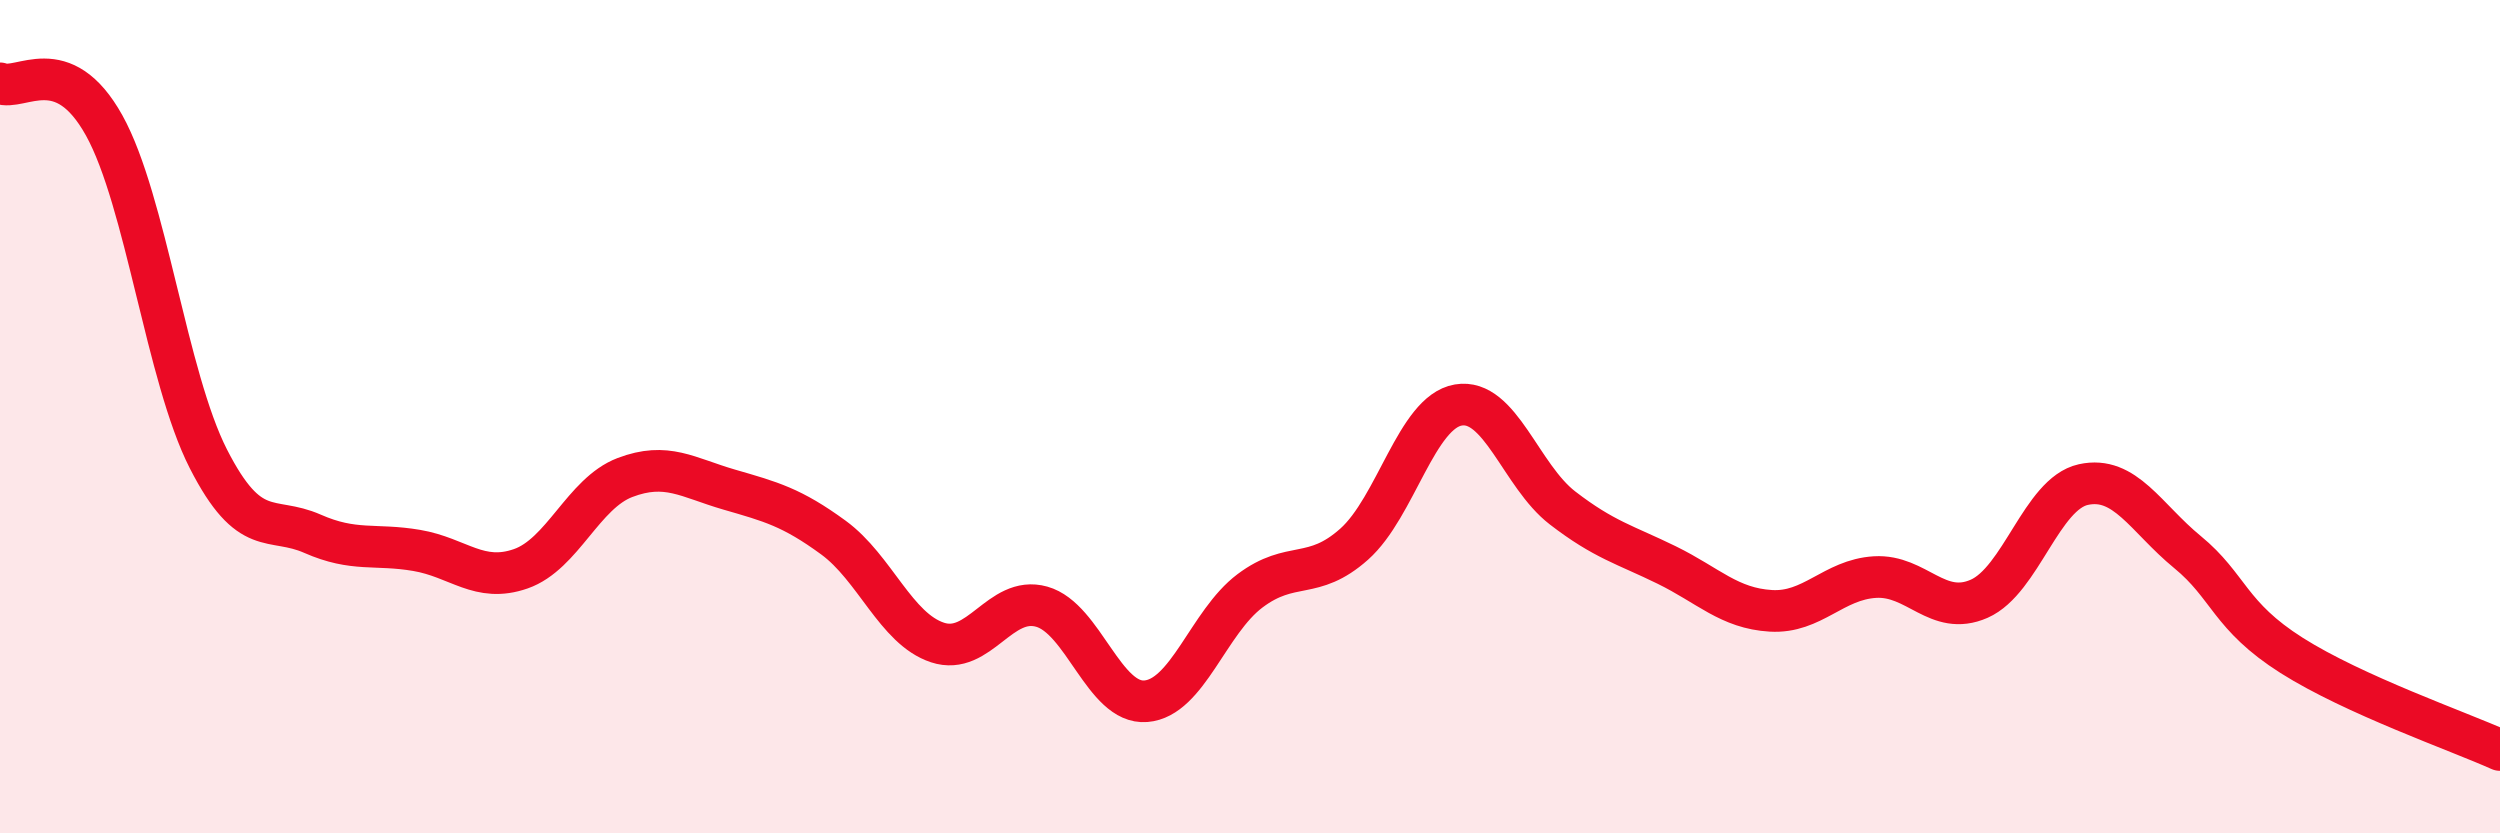 
    <svg width="60" height="20" viewBox="0 0 60 20" xmlns="http://www.w3.org/2000/svg">
      <path
        d="M 0,2 C 0.5,2.2 1.5,1.21 2.5,3.01 C 3.5,4.81 4,9.05 5,11.01 C 6,12.97 6.5,12.37 7.5,12.81 C 8.5,13.25 9,13.04 10,13.21 C 11,13.38 11.5,14 12.5,13.65 C 13.5,13.3 14,11.84 15,11.46 C 16,11.08 16.5,11.46 17.5,11.75 C 18.5,12.04 19,12.17 20,12.9 C 21,13.63 21.5,15.09 22.5,15.42 C 23.5,15.75 24,14.28 25,14.56 C 26,14.84 26.5,16.91 27.5,16.83 C 28.5,16.75 29,14.93 30,14.18 C 31,13.43 31.5,13.95 32.5,13.06 C 33.5,12.17 34,9.89 35,9.72 C 36,9.55 36.5,11.42 37.5,12.19 C 38.5,12.96 39,13.07 40,13.56 C 41,14.05 41.5,14.6 42.5,14.66 C 43.5,14.72 44,13.91 45,13.85 C 46,13.79 46.5,14.81 47.5,14.37 C 48.5,13.93 49,11.85 50,11.63 C 51,11.41 51.5,12.43 52.5,13.25 C 53.5,14.07 53.5,14.78 55,15.73 C 56.5,16.68 59,17.55 60,18L60 20L0 20Z"
        fill="#EB0A25"
        opacity="0.1"
        stroke-linecap="round"
        stroke-linejoin="round"
      />
      <path
        d="M 0,2 C 0.5,2.2 1.5,1.21 2.5,3.01 C 3.5,4.81 4,9.05 5,11.01 C 6,12.97 6.5,12.37 7.5,12.81 C 8.5,13.25 9,13.04 10,13.21 C 11,13.38 11.5,14 12.5,13.65 C 13.5,13.3 14,11.84 15,11.46 C 16,11.08 16.5,11.46 17.5,11.75 C 18.5,12.04 19,12.17 20,12.9 C 21,13.63 21.5,15.09 22.5,15.42 C 23.5,15.75 24,14.28 25,14.56 C 26,14.84 26.5,16.91 27.5,16.83 C 28.5,16.75 29,14.93 30,14.18 C 31,13.43 31.5,13.95 32.5,13.06 C 33.5,12.17 34,9.89 35,9.72 C 36,9.55 36.5,11.42 37.5,12.19 C 38.5,12.96 39,13.07 40,13.56 C 41,14.05 41.5,14.6 42.5,14.66 C 43.5,14.72 44,13.91 45,13.85 C 46,13.79 46.5,14.81 47.5,14.37 C 48.5,13.93 49,11.85 50,11.63 C 51,11.41 51.5,12.43 52.5,13.25 C 53.5,14.07 53.5,14.78 55,15.73 C 56.5,16.68 59,17.55 60,18"
        stroke="#EB0A25"
        stroke-width="1"
        fill="none"
        stroke-linecap="round"
        stroke-linejoin="round"
      />
    </svg>
  